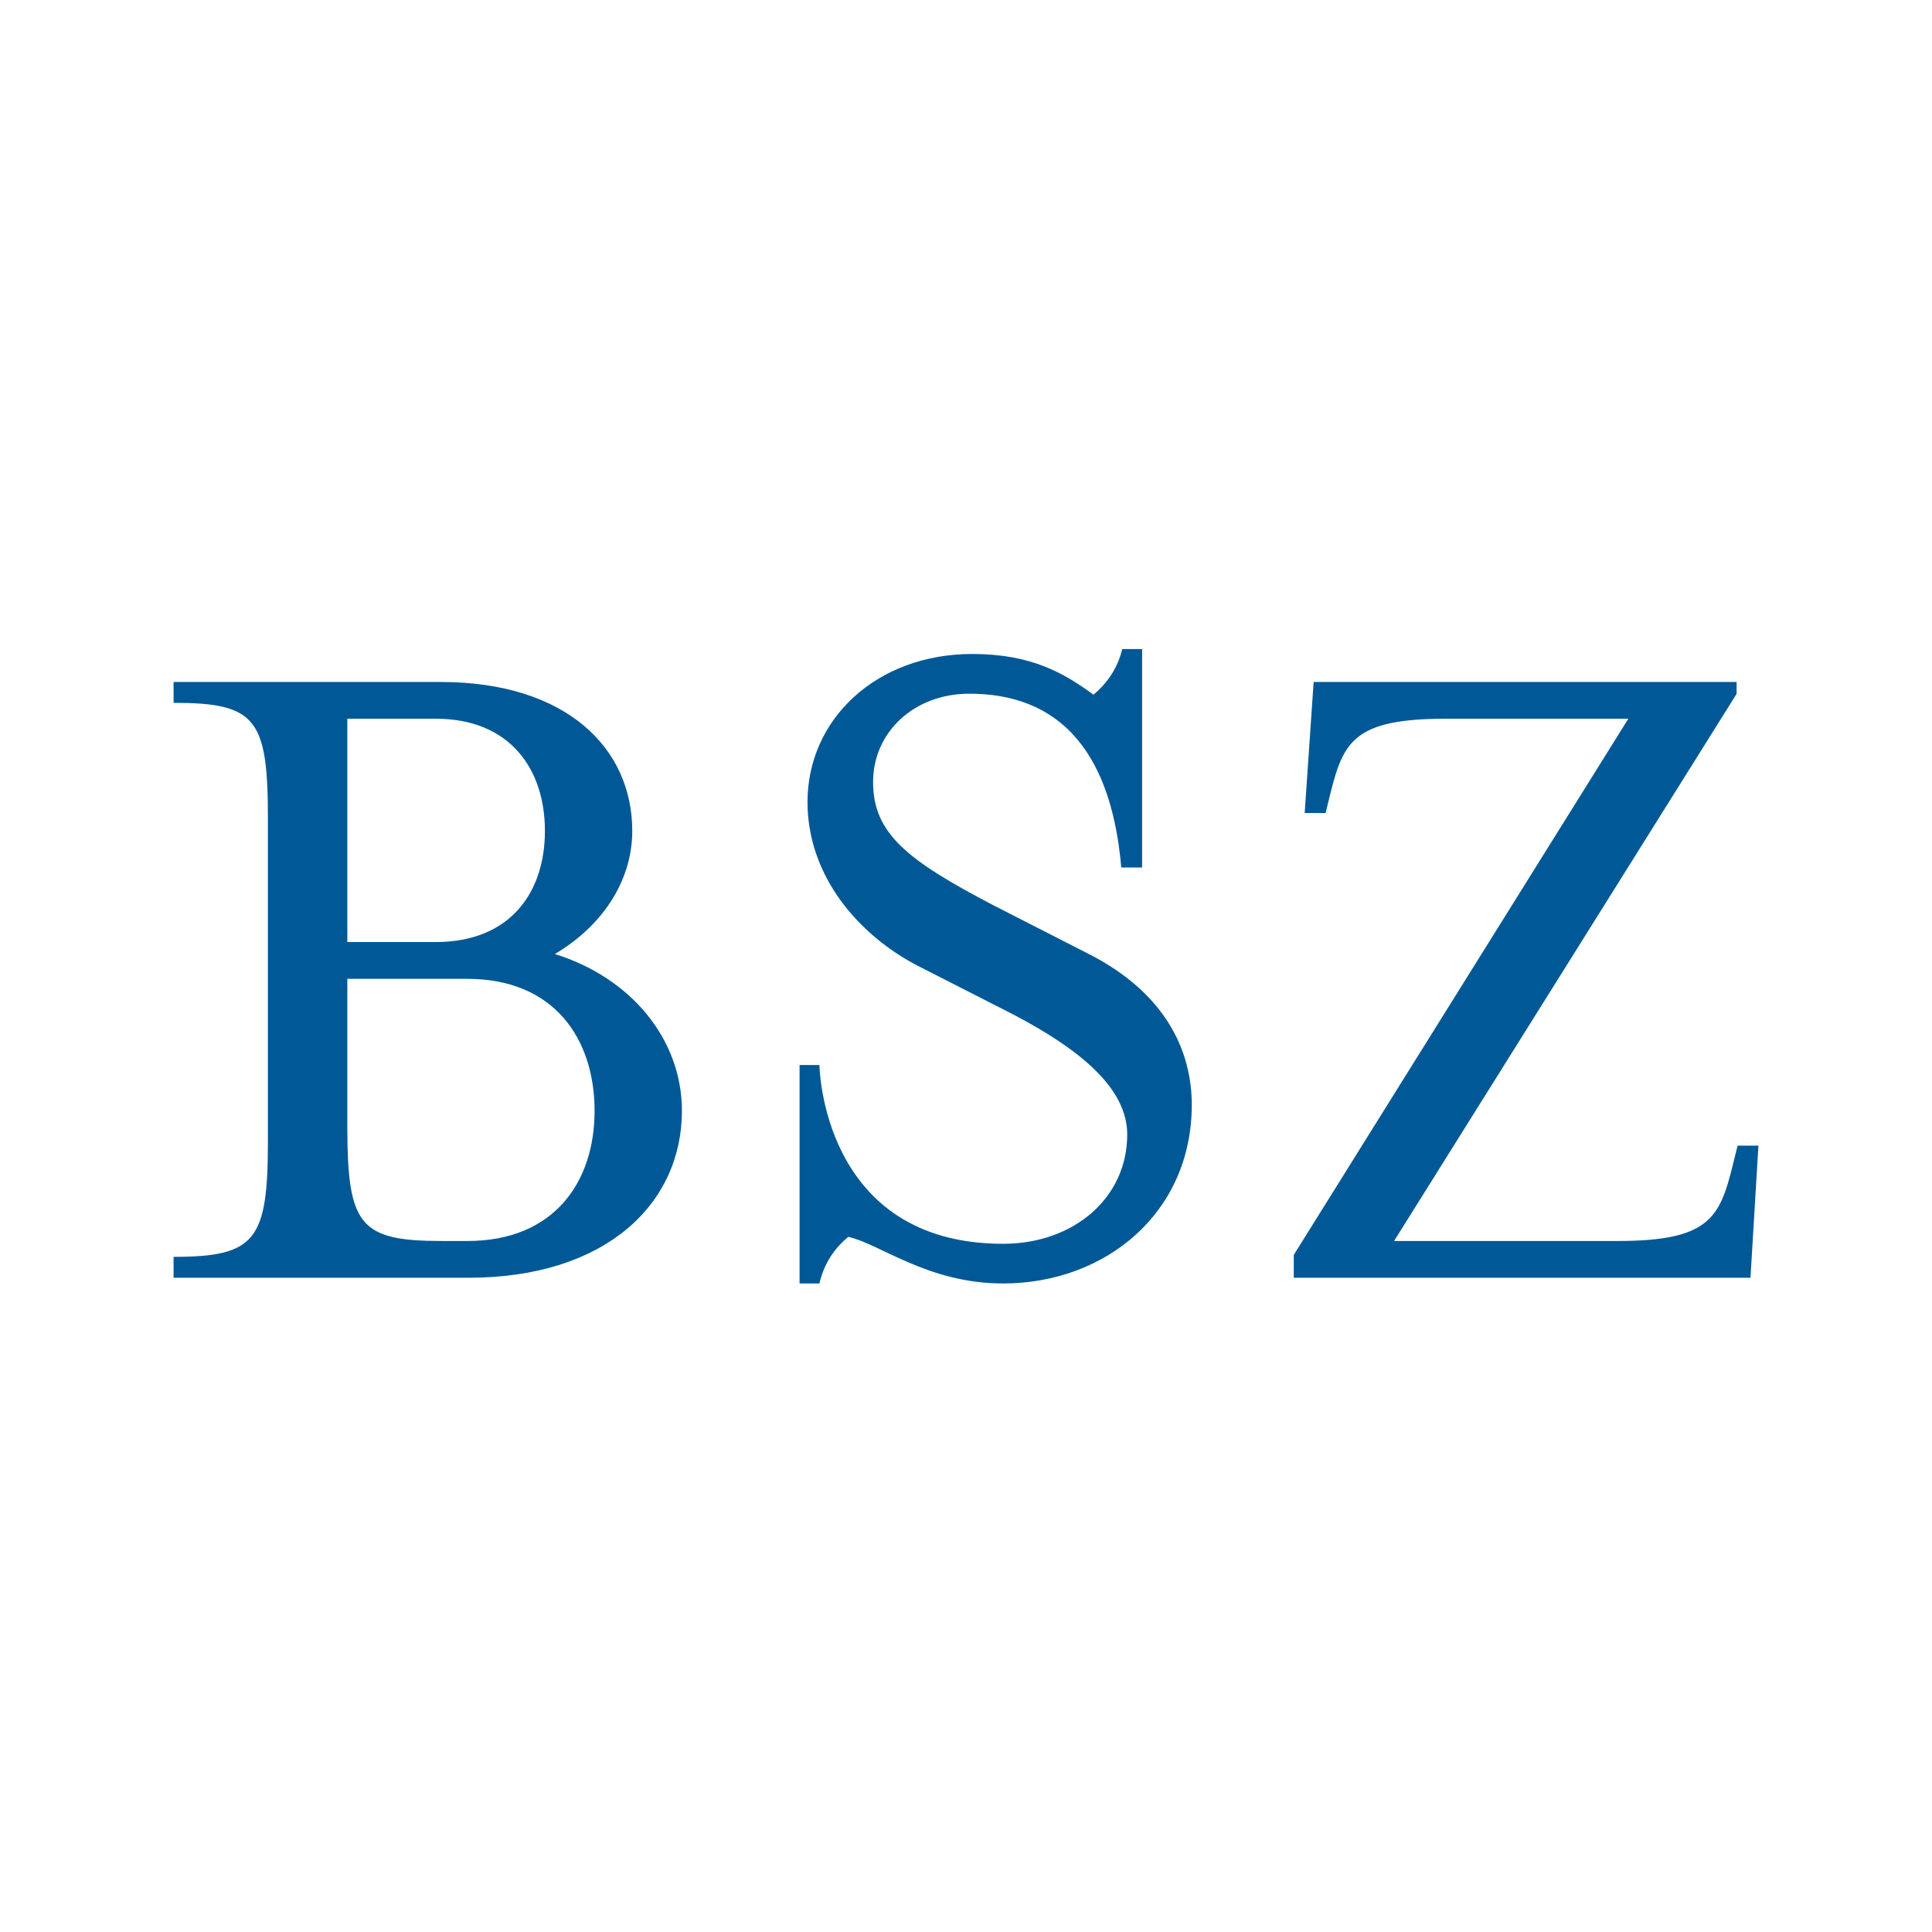 <?xml version="1.0" encoding="UTF-8"?>
<svg width="512px" height="512px" viewBox="0 0 512 512" version="1.1" xmlns="http://www.w3.org/2000/svg" xmlns:xlink="http://www.w3.org/1999/xlink">
    <!-- Generator: Sketch 63.1 (92452) - https://sketch.com -->
    <title>BSZ_favicon</title>
    <desc>Created with Sketch.</desc>
    <g id="BSZ_favicon" stroke="none" stroke-width="1" fill="none" fill-rule="evenodd">
        <path d="M302.673,172 L302.673,229.892 L297.146,229.892 C295.304,208.822 287.419,183.84 256.886,183.84 C242.157,183.84 231.373,194.1 231.373,207.259 C231.373,220.942 240.576,228.041 263.208,239.881 L288.458,252.778 C308.724,263.055 315.831,278.31 315.831,292.778 C315.831,321.462 292.938,340.131 265.836,340.131 C245.841,340.131 233.207,329.618 224.79,327.775 C221.629,330.404 218.477,334.342 217.159,340.131 L211.894,340.131 L211.894,282.248 L217.159,282.248 C217.159,282.248 217.692,329.618 265.836,329.618 C284.521,329.618 298.726,317.489 298.726,300.663 C298.726,288.578 286.625,278.31 268.473,268.818 L243.204,255.939 C227.942,248.037 213.998,232.52 213.998,212.524 C213.998,190.695 232.159,173.31 257.681,173.31 C273.205,173.31 281.884,178.313 289.786,184.102 C292.938,181.474 296.098,177.527 297.408,172 L302.673,172 Z M460.211,180.732 L460.211,183.893 L369.441,328.876 L428.648,328.876 C452.842,328.876 455.723,322.816 459.172,308.889 L460.482,303.606 L466,303.606 L463.896,338.62 L342.863,338.62 L342.863,332.561 L431.529,190.468 L383.132,190.468 C358.911,190.468 356.021,196.51 352.59,210.202 L351.297,215.467 L345.753,215.467 L348.128,180.732 L460.211,180.732 Z M157.568,294.394 C157.568,275.201 146.768,259.405 123.883,259.405 L92.049,259.405 L92.049,298.358 C92.049,324.667 95.209,328.876 117.046,328.876 L123.883,328.876 C146.768,328.876 157.568,313.351 157.568,294.394 L157.568,294.394 Z M92.049,249.652 L115.466,249.652 C135.199,249.652 144.41,236.528 144.41,220.182 C144.41,203.889 135.199,190.468 115.466,190.468 L92.049,190.468 L92.049,249.652 Z M180.715,294.394 C180.715,318.878 160.72,338.62 124.145,338.62 L46,338.62 L46,333.076 C67.837,333.076 70.998,328.631 70.998,302.287 L70.998,216.777 C70.998,190.468 67.837,186.259 46,186.259 L46,180.732 L116.776,180.732 C150.19,180.732 167.557,198.361 167.557,220.182 C167.557,233.882 159.14,245.714 147.038,252.822 C167.303,259.135 180.715,275.463 180.715,294.394 L180.715,294.394 Z" id="Fill-331" fill="#005996"></path>
    </g>
</svg>